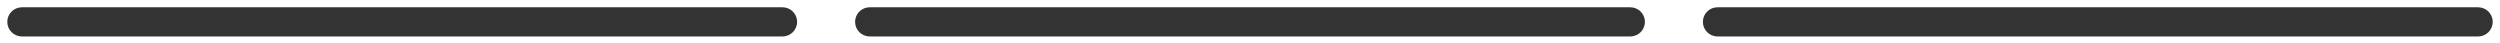 <svg width="343" height="6" viewBox="0 0 343 6" fill="none" xmlns="http://www.w3.org/2000/svg">
<rect x="0" y="0" width="343" height="6" fill="#333333" stroke="none"/>
<path d="M343 6H0V0H343V6ZM3 1C1.895 1 1 1.895 1 3C1 4.105 1.895 5 3 5H107.364C108.469 5 109.364 4.105 109.364 3C109.364 1.895 108.469 1 107.364 1H3ZM119.317 1C118.213 1 117.317 1.896 117.317 3C117.317 4.104 118.213 5 119.317 5H223.683C224.787 5 225.683 4.104 225.683 3C225.683 1.896 224.787 1 223.683 1H119.317ZM235.636 1C234.531 1 233.636 1.895 233.636 3C233.636 4.105 234.531 5 235.636 5H340C341.105 5 342 4.105 342 3C342 1.895 341.105 1 340 1H235.636Z" fill="white"/>
</svg>
